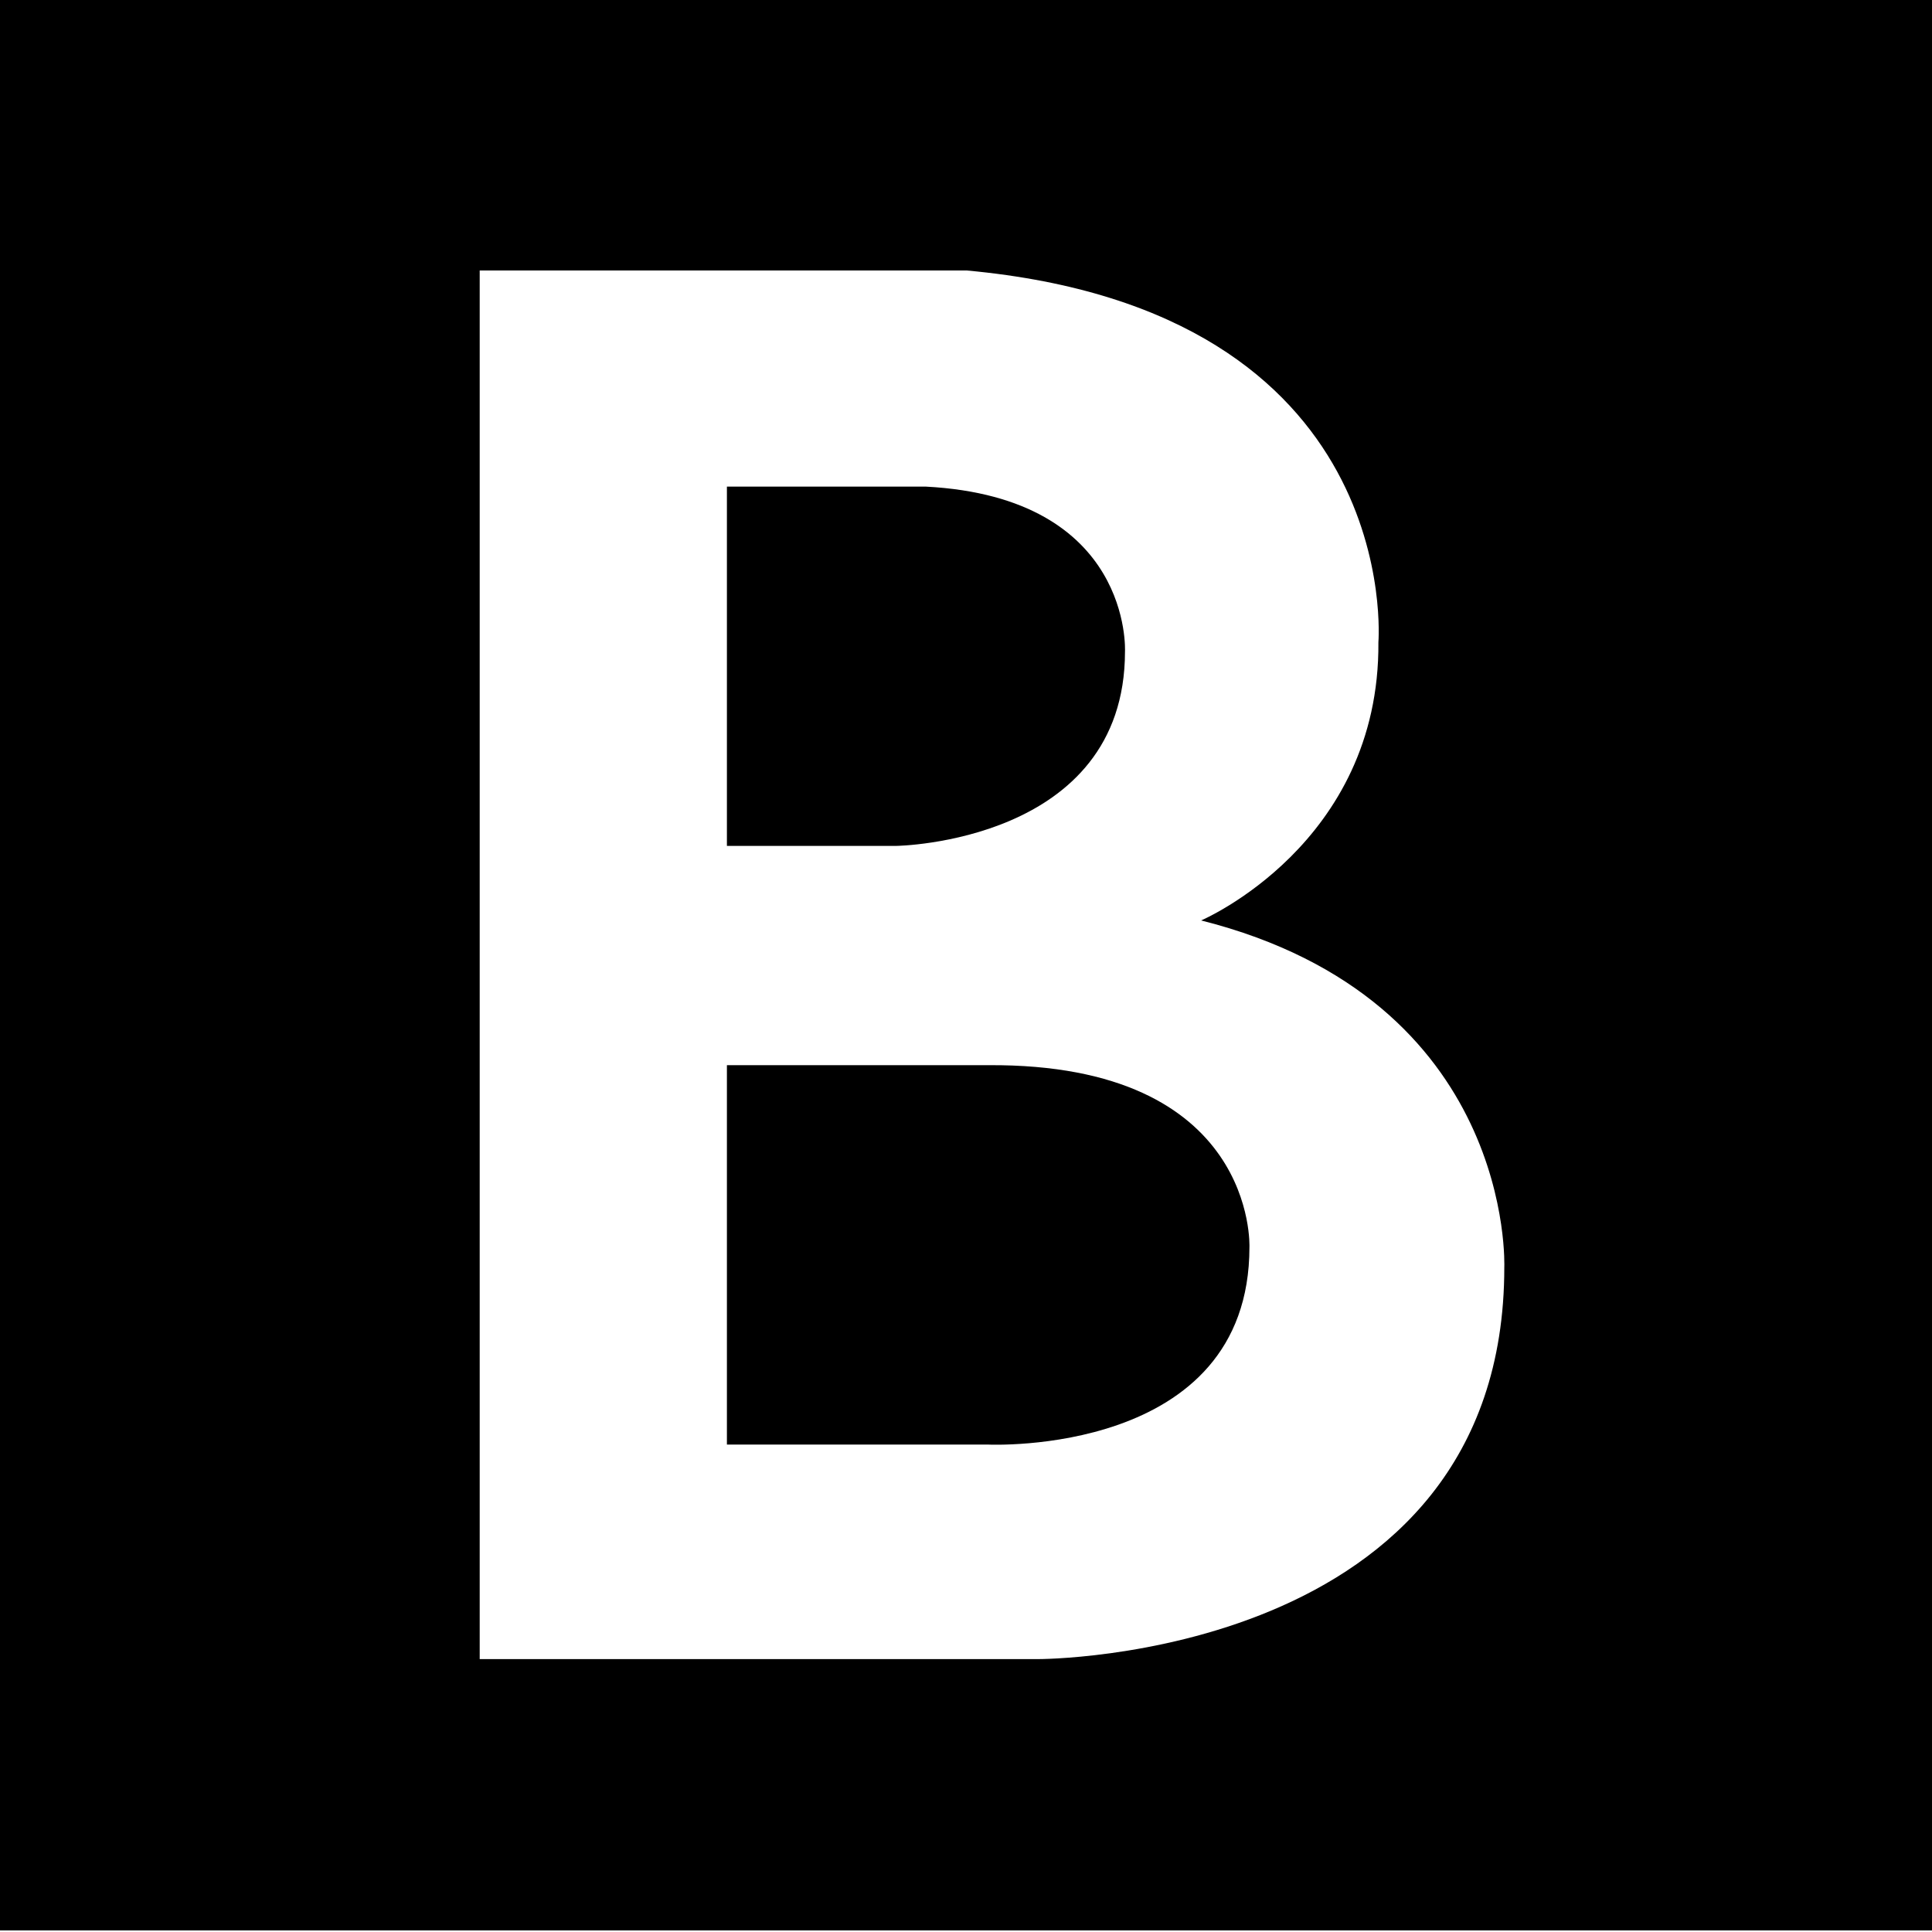 <svg width="24" height="24" viewBox="0 0 24 24" fill="none" xmlns="http://www.w3.org/2000/svg">
<path fill-rule="evenodd" clip-rule="evenodd" d="M-0.734 -0.02H24.734V23.98H-0.734V-0.02ZM17.123 7.977C17.143 10.488 14.921 11.434 14.921 11.434C18.824 12.419 18.687 15.743 18.687 15.743C18.687 20.627 12.894 20.61 12.894 20.61H5.959V3.36H12.009C17.46 3.862 17.123 7.977 17.123 7.977ZM15.521 15.492C15.521 18.099 12.276 17.945 12.276 17.945H9.03V13.232H12.276C15.616 13.21 15.521 15.492 15.521 15.492ZM9.03 6.045H11.504C14.072 6.181 13.975 8.093 13.975 8.093C13.975 10.469 11.135 10.508 11.135 10.508H9.03V6.045Z" fill="black"/>
</svg>

